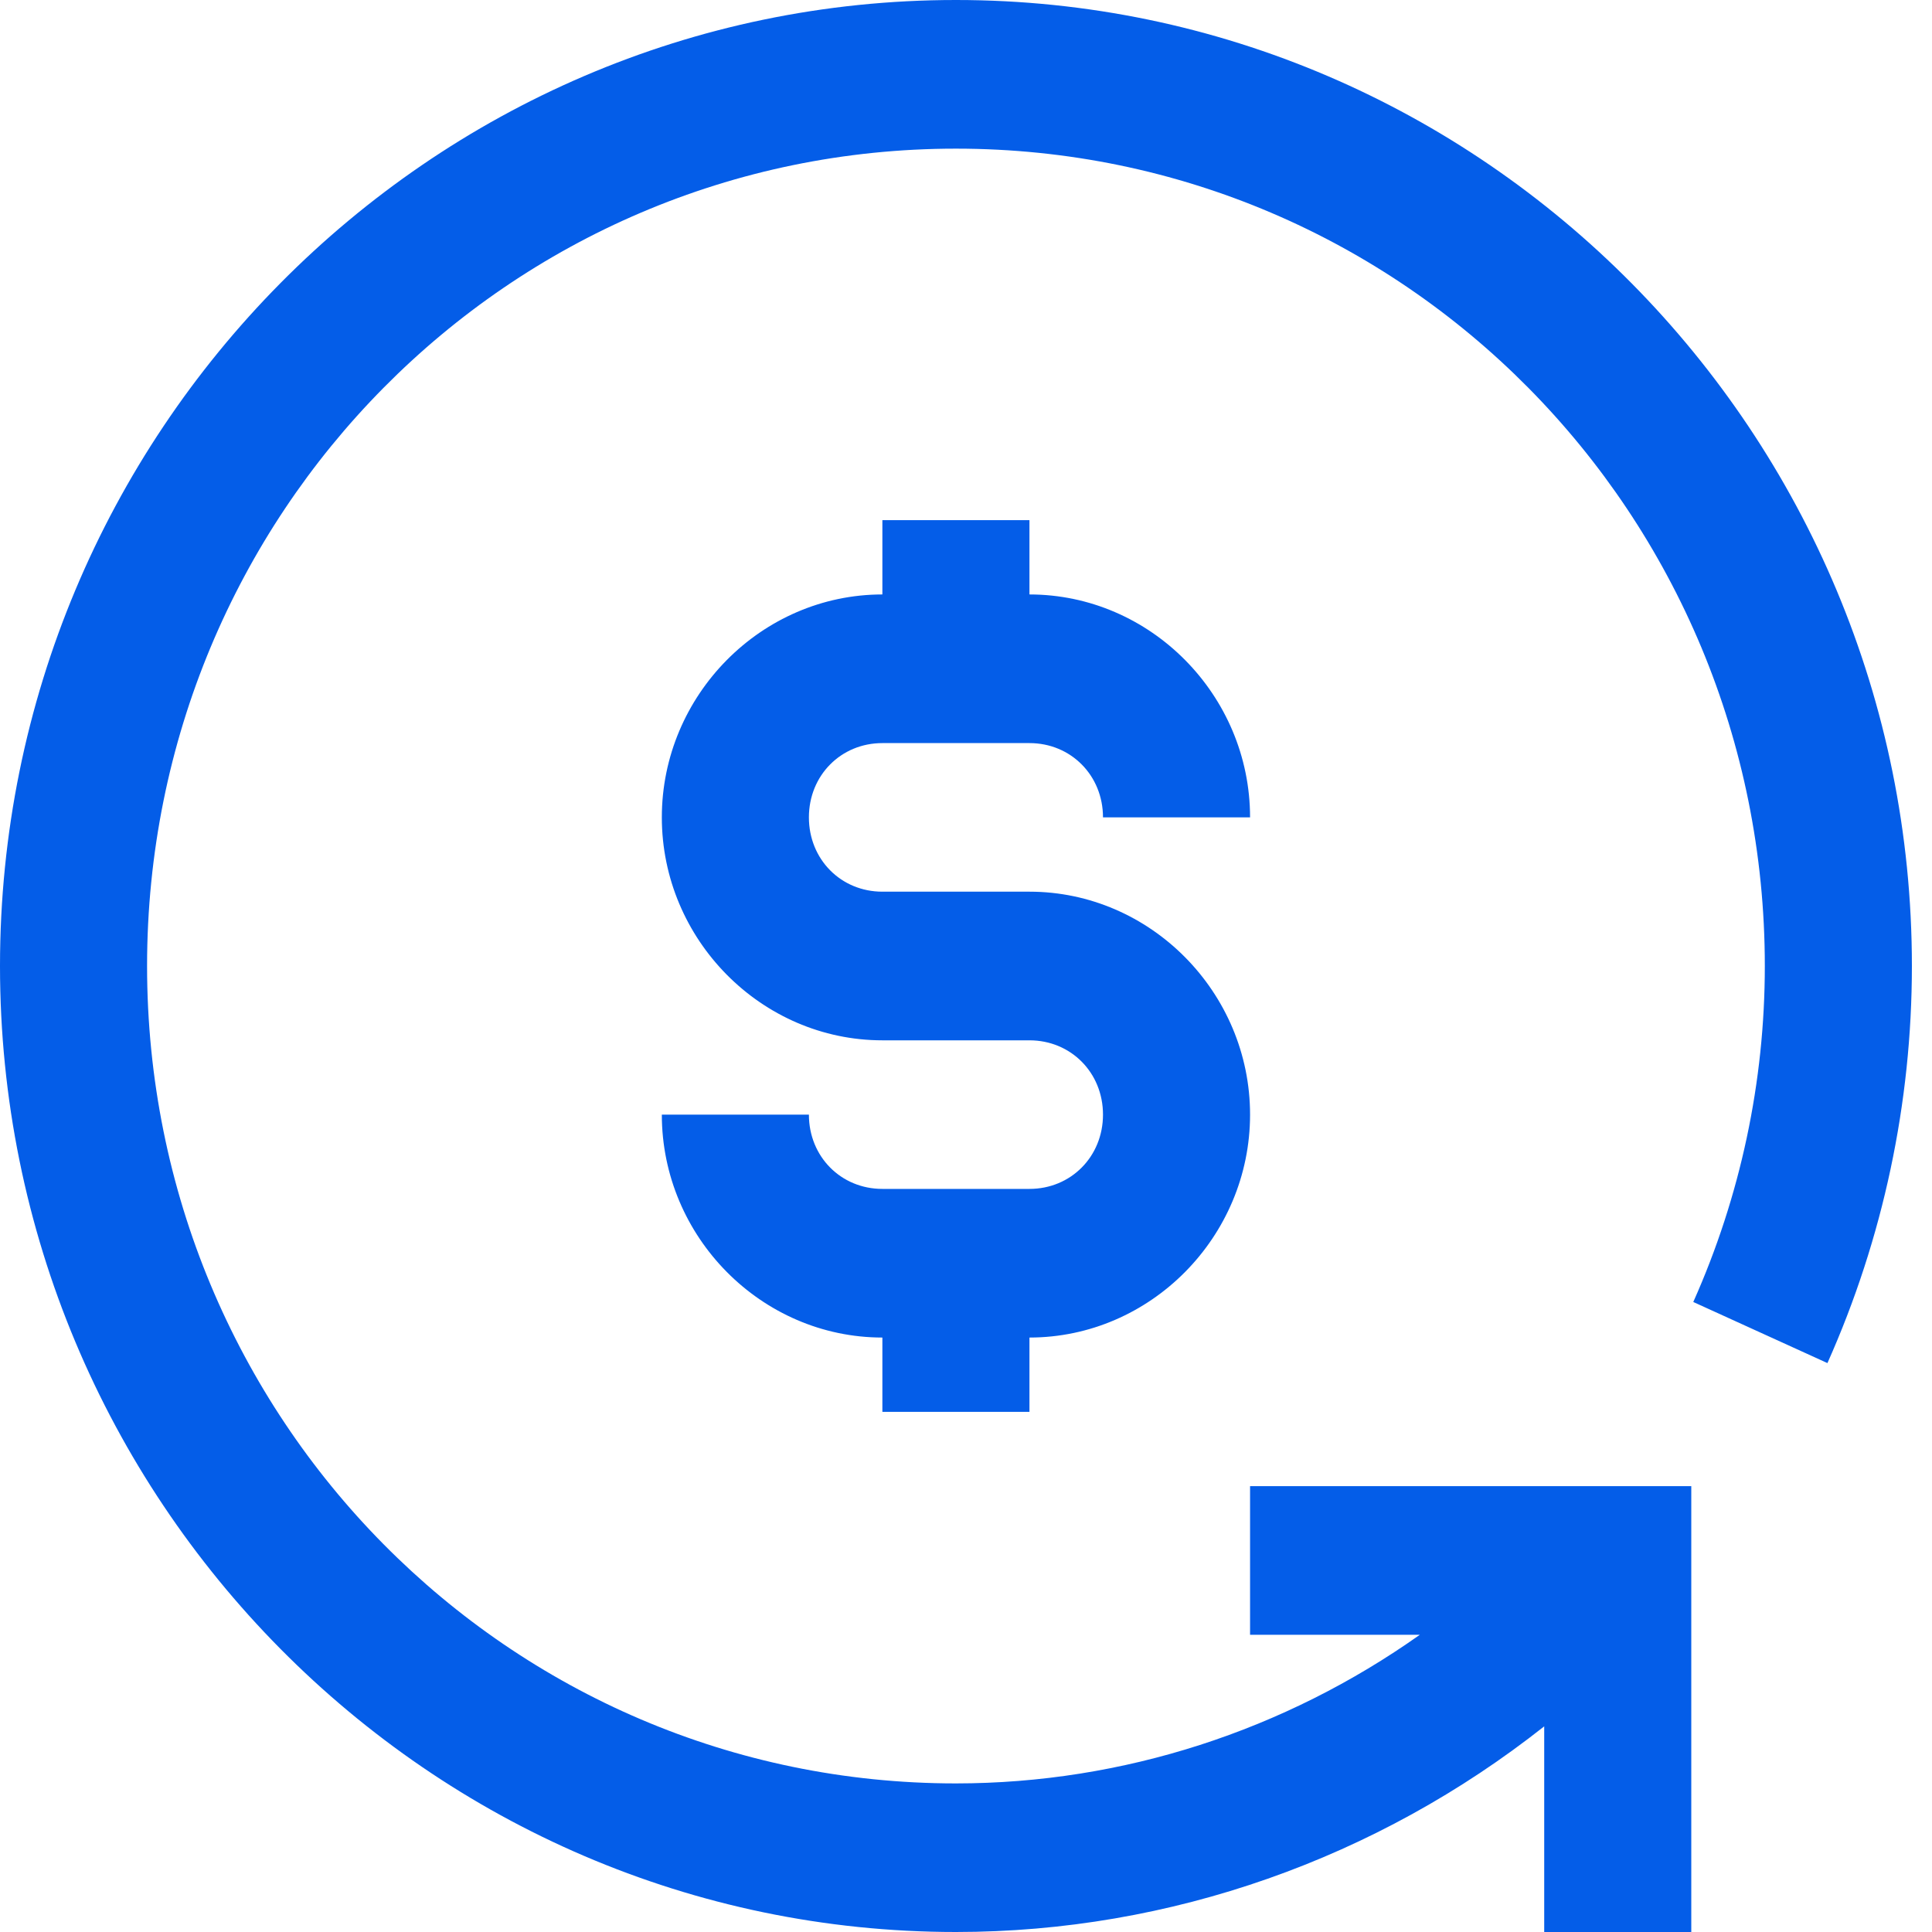 <svg width="32" height="32" viewBox="0 0 32 32" fill="none" xmlns="http://www.w3.org/2000/svg">
<g clip-path="url(#clip0_47_53)">
<path d="M15.833 0C7.103 0 0 7.178 0 16C0 24.822 7.103 32 15.833 32C19.385 32 22.807 30.782 25.577 28.594V32H28.013V24.615H20.705V27.077H23.517C21.279 28.662 18.604 29.538 15.833 29.539C8.42 29.539 2.436 23.492 2.436 16C2.436 8.508 8.42 2.462 15.833 2.462C23.247 2.462 29.231 8.508 29.231 16C29.231 17.919 28.827 19.816 28.046 21.565L30.268 22.577C31.191 20.509 31.667 18.268 31.667 16C31.667 7.178 24.564 0 15.833 0ZM14.615 8.615V9.846C12.612 9.846 10.962 11.514 10.962 13.538C10.962 15.563 12.612 17.231 14.615 17.231H17.051C17.738 17.231 18.269 17.767 18.269 18.462C18.269 19.156 17.738 19.692 17.051 19.692H14.615C13.928 19.692 13.398 19.156 13.398 18.462H10.962C10.962 20.486 12.612 22.154 14.615 22.154V23.385H17.051V22.154C19.055 22.154 20.705 20.486 20.705 18.462C20.705 16.437 19.055 14.769 17.051 14.769H14.615C13.928 14.769 13.398 14.233 13.398 13.538C13.398 12.844 13.928 12.308 14.615 12.308H17.051C17.738 12.308 18.269 12.844 18.269 13.538H20.705C20.705 11.514 19.055 9.846 17.051 9.846V8.615H14.615Z" fill="#045DE8"/>
</g>
<defs>
<clipPath id="clip0_47_53">
<rect width="32" height="32" fill="white"/>
</clipPath>
</defs>
</svg>
